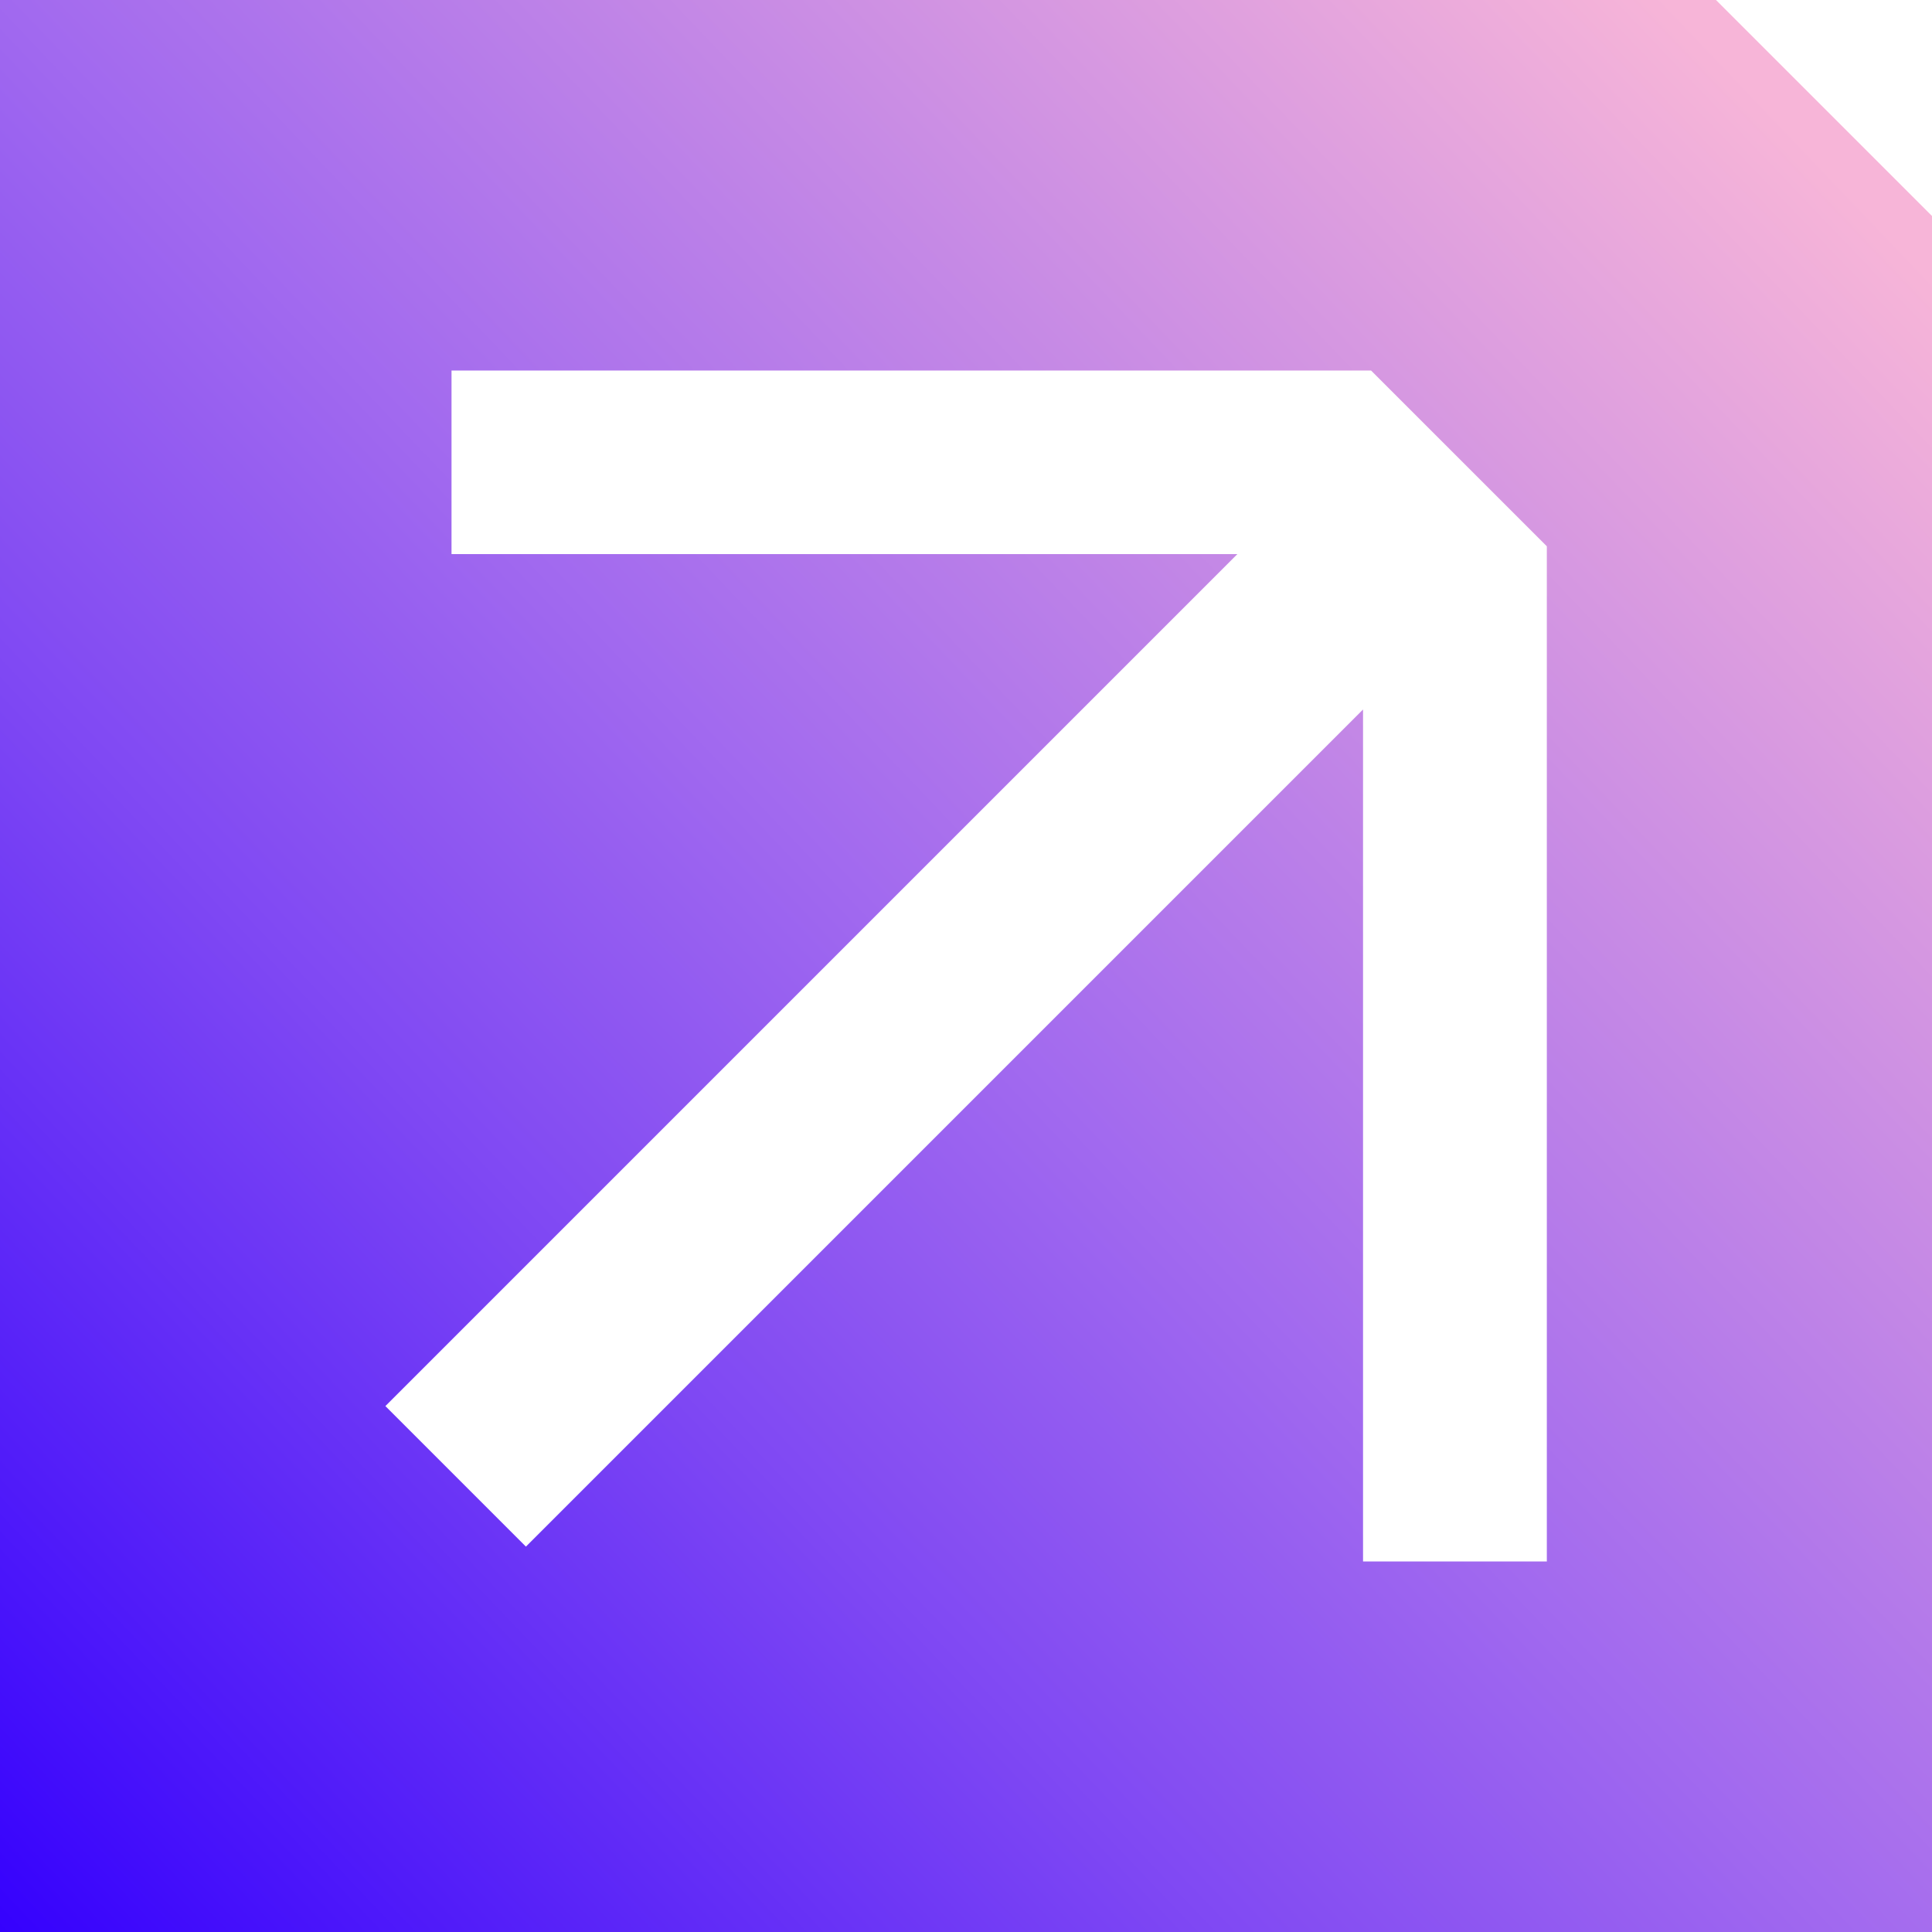 <?xml version="1.0" encoding="UTF-8"?>
<svg xmlns="http://www.w3.org/2000/svg" xmlns:xlink="http://www.w3.org/1999/xlink" id="Warstwa_2" data-name="Warstwa 2" viewBox="0 0 91.14 91.14">
  <defs>
    <style>
      .cls-1 {
        fill: url(#Gradient_bez_nazwy);
      }
    </style>
    <linearGradient id="Gradient_bez_nazwy" data-name="Gradient bez nazwy" x1="-1.03" y1="170.03" x2="86.56" y2="253.64" gradientTransform="translate(0 260.09) scale(1 -1)" gradientUnits="userSpaceOnUse">
      <stop offset="0" stop-color="#3501fd"></stop>
      <stop offset=".34" stop-color="#7f48f3"></stop>
      <stop offset=".52" stop-color="#a169ef"></stop>
      <stop offset=".99" stop-color="#f7b5d8"></stop>
    </linearGradient>
  </defs>
  <g id="Layer_1" data-name="Layer 1">
    <path class="cls-1" d="M80.94,0H0V91.14H91.14V10.19C87.16,6.21,84.93,3.98,80.95,0h-.01Zm-7.98,73.66h-8.66V33.47L24.81,72.96l-6.63-6.63L58.37,26.14H21.3v-8.66h43.38l8.29,8.29v47.9h0Z"></path>
  </g>
</svg>
